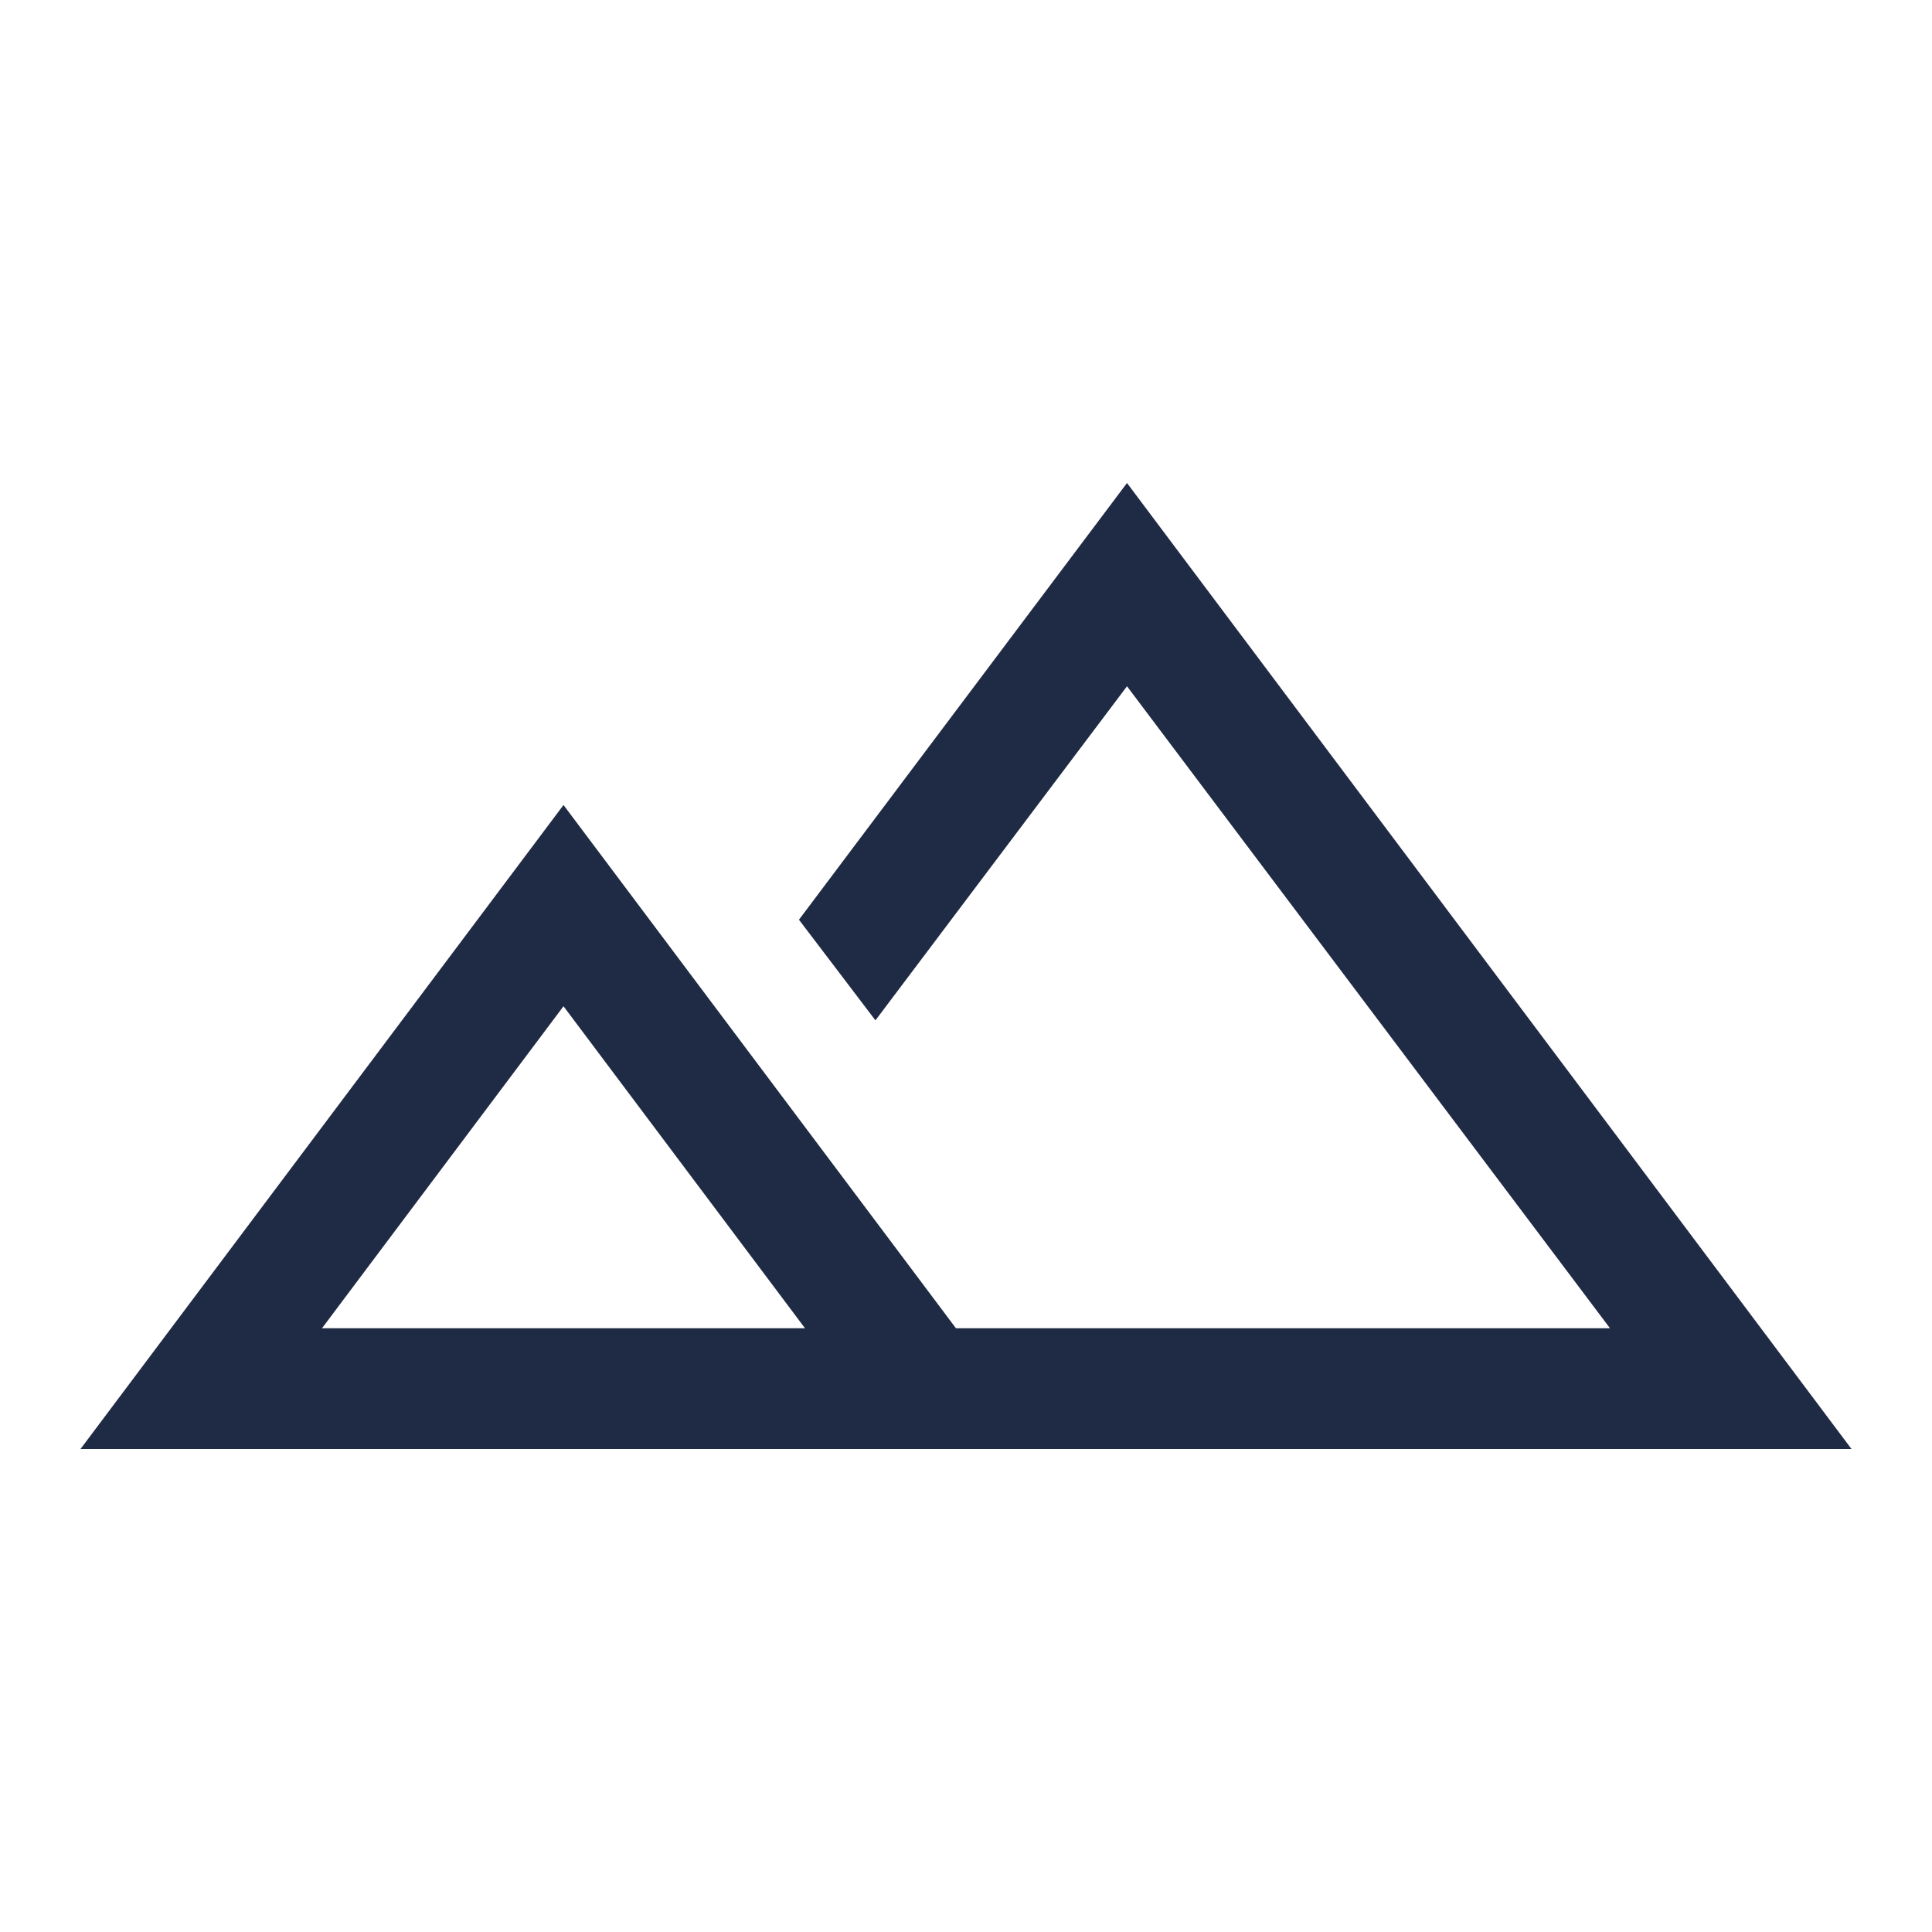 <svg width="48" height="48" viewBox="0 0 48 48" fill="none" xmlns="http://www.w3.org/2000/svg">
<path d="M2 36L14 20L23.75 33H40L28 17.05L21.75 25.35L19.85 22.85L28 12L46 36H2ZM8 33H20L14 25L8 33Z" fill="#1F2A44"/>
</svg>
